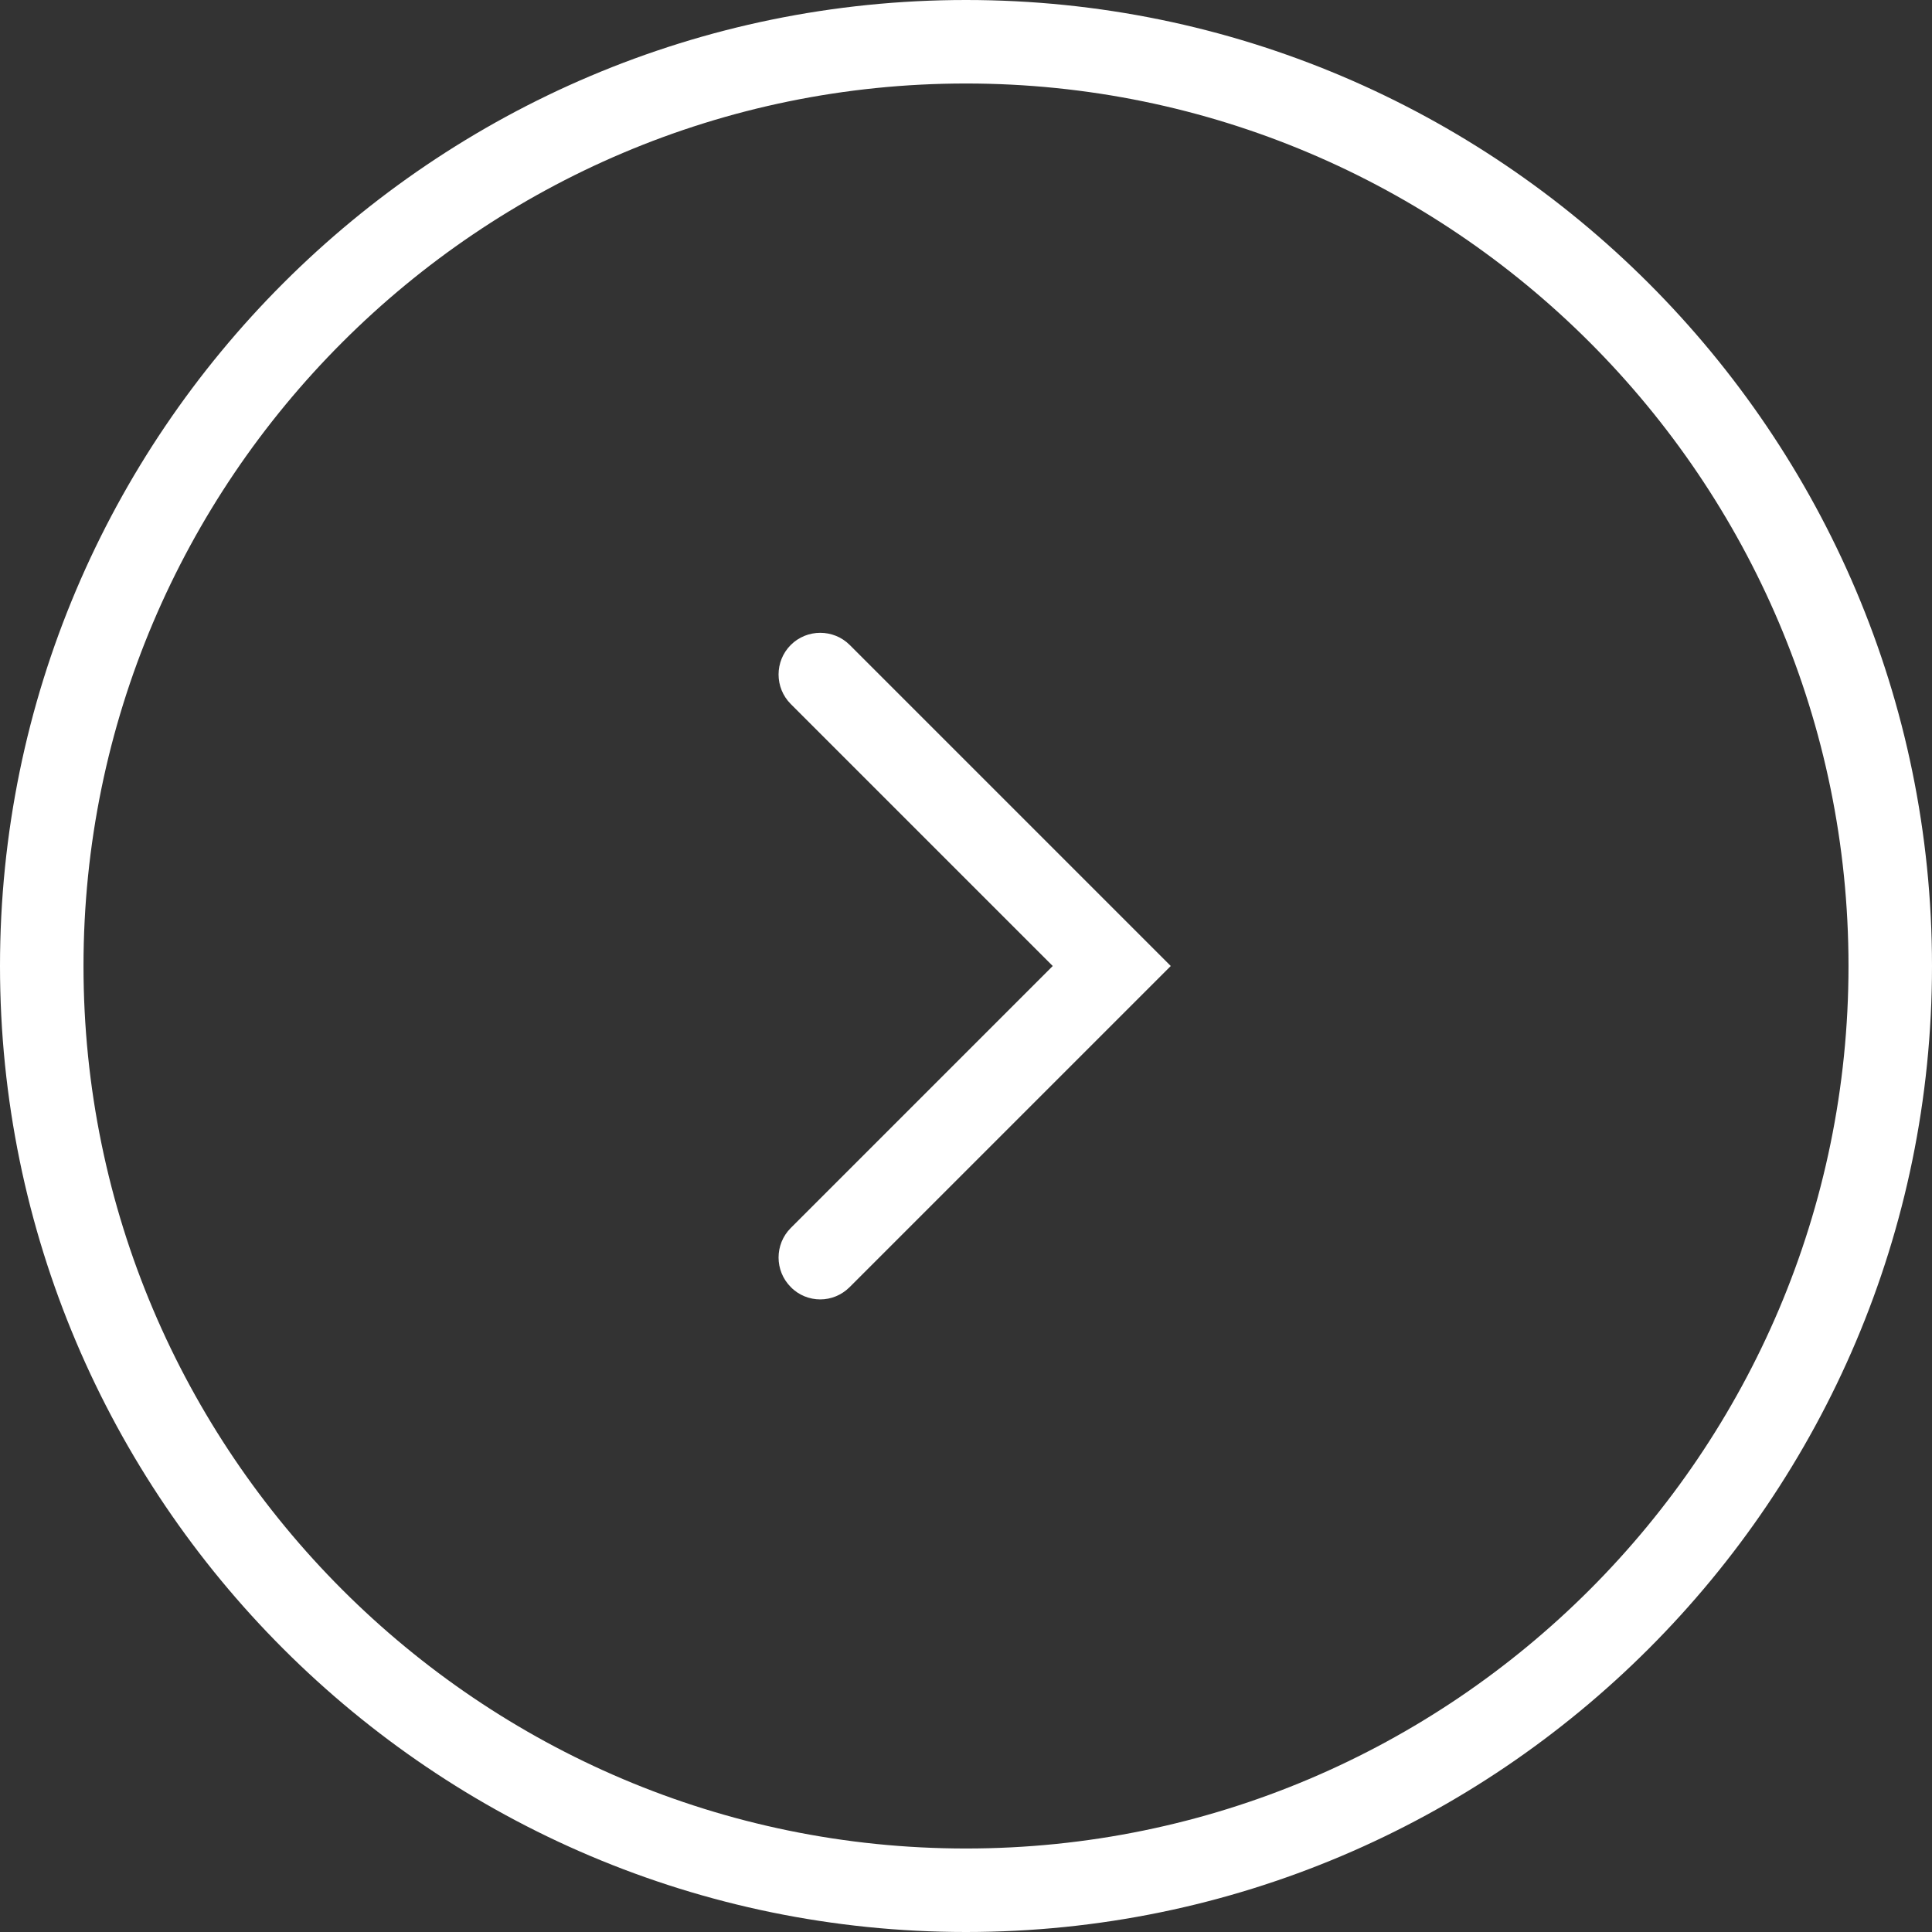 <?xml version="1.0" encoding="UTF-8"?>
<svg xmlns="http://www.w3.org/2000/svg" id="uuid-8d256672-9082-490f-ab6f-b2c30543b7a5" viewBox="0 0 65.48 65.48">
  <rect x="0" y="0" width="65.48" height="65.48" fill="#333333" stroke="none"/>
  <g id="uuid-8501a7a4-3f88-4cfc-90ca-dc8efc3ee9ef">
    <g>
      <path d="M27.8,44.04c-.36,0-.73-.14-1-.42-.55-.55-.55-1.45,0-2l8.88-8.88-8.88-8.88c-.55-.55-.55-1.45,0-2s1.45-.55,2,0l10.88,10.88-10.88,10.88c-.28,.28-.64,.42-1,.42Z" style="fill:#fff;"></path>
      <path d="M32.74,65.48C14.69,65.48,0,50.8,0,32.74S14.69,0,32.74,0s32.74,14.69,32.74,32.74-14.69,32.74-32.74,32.74Zm0-62.65C16.25,2.83,2.83,16.25,2.83,32.74s13.42,29.91,29.91,29.91,29.91-13.42,29.91-29.91S49.23,2.83,32.74,2.83Z" style="fill:#fff;"></path>
    </g>
  </g>
</svg>
